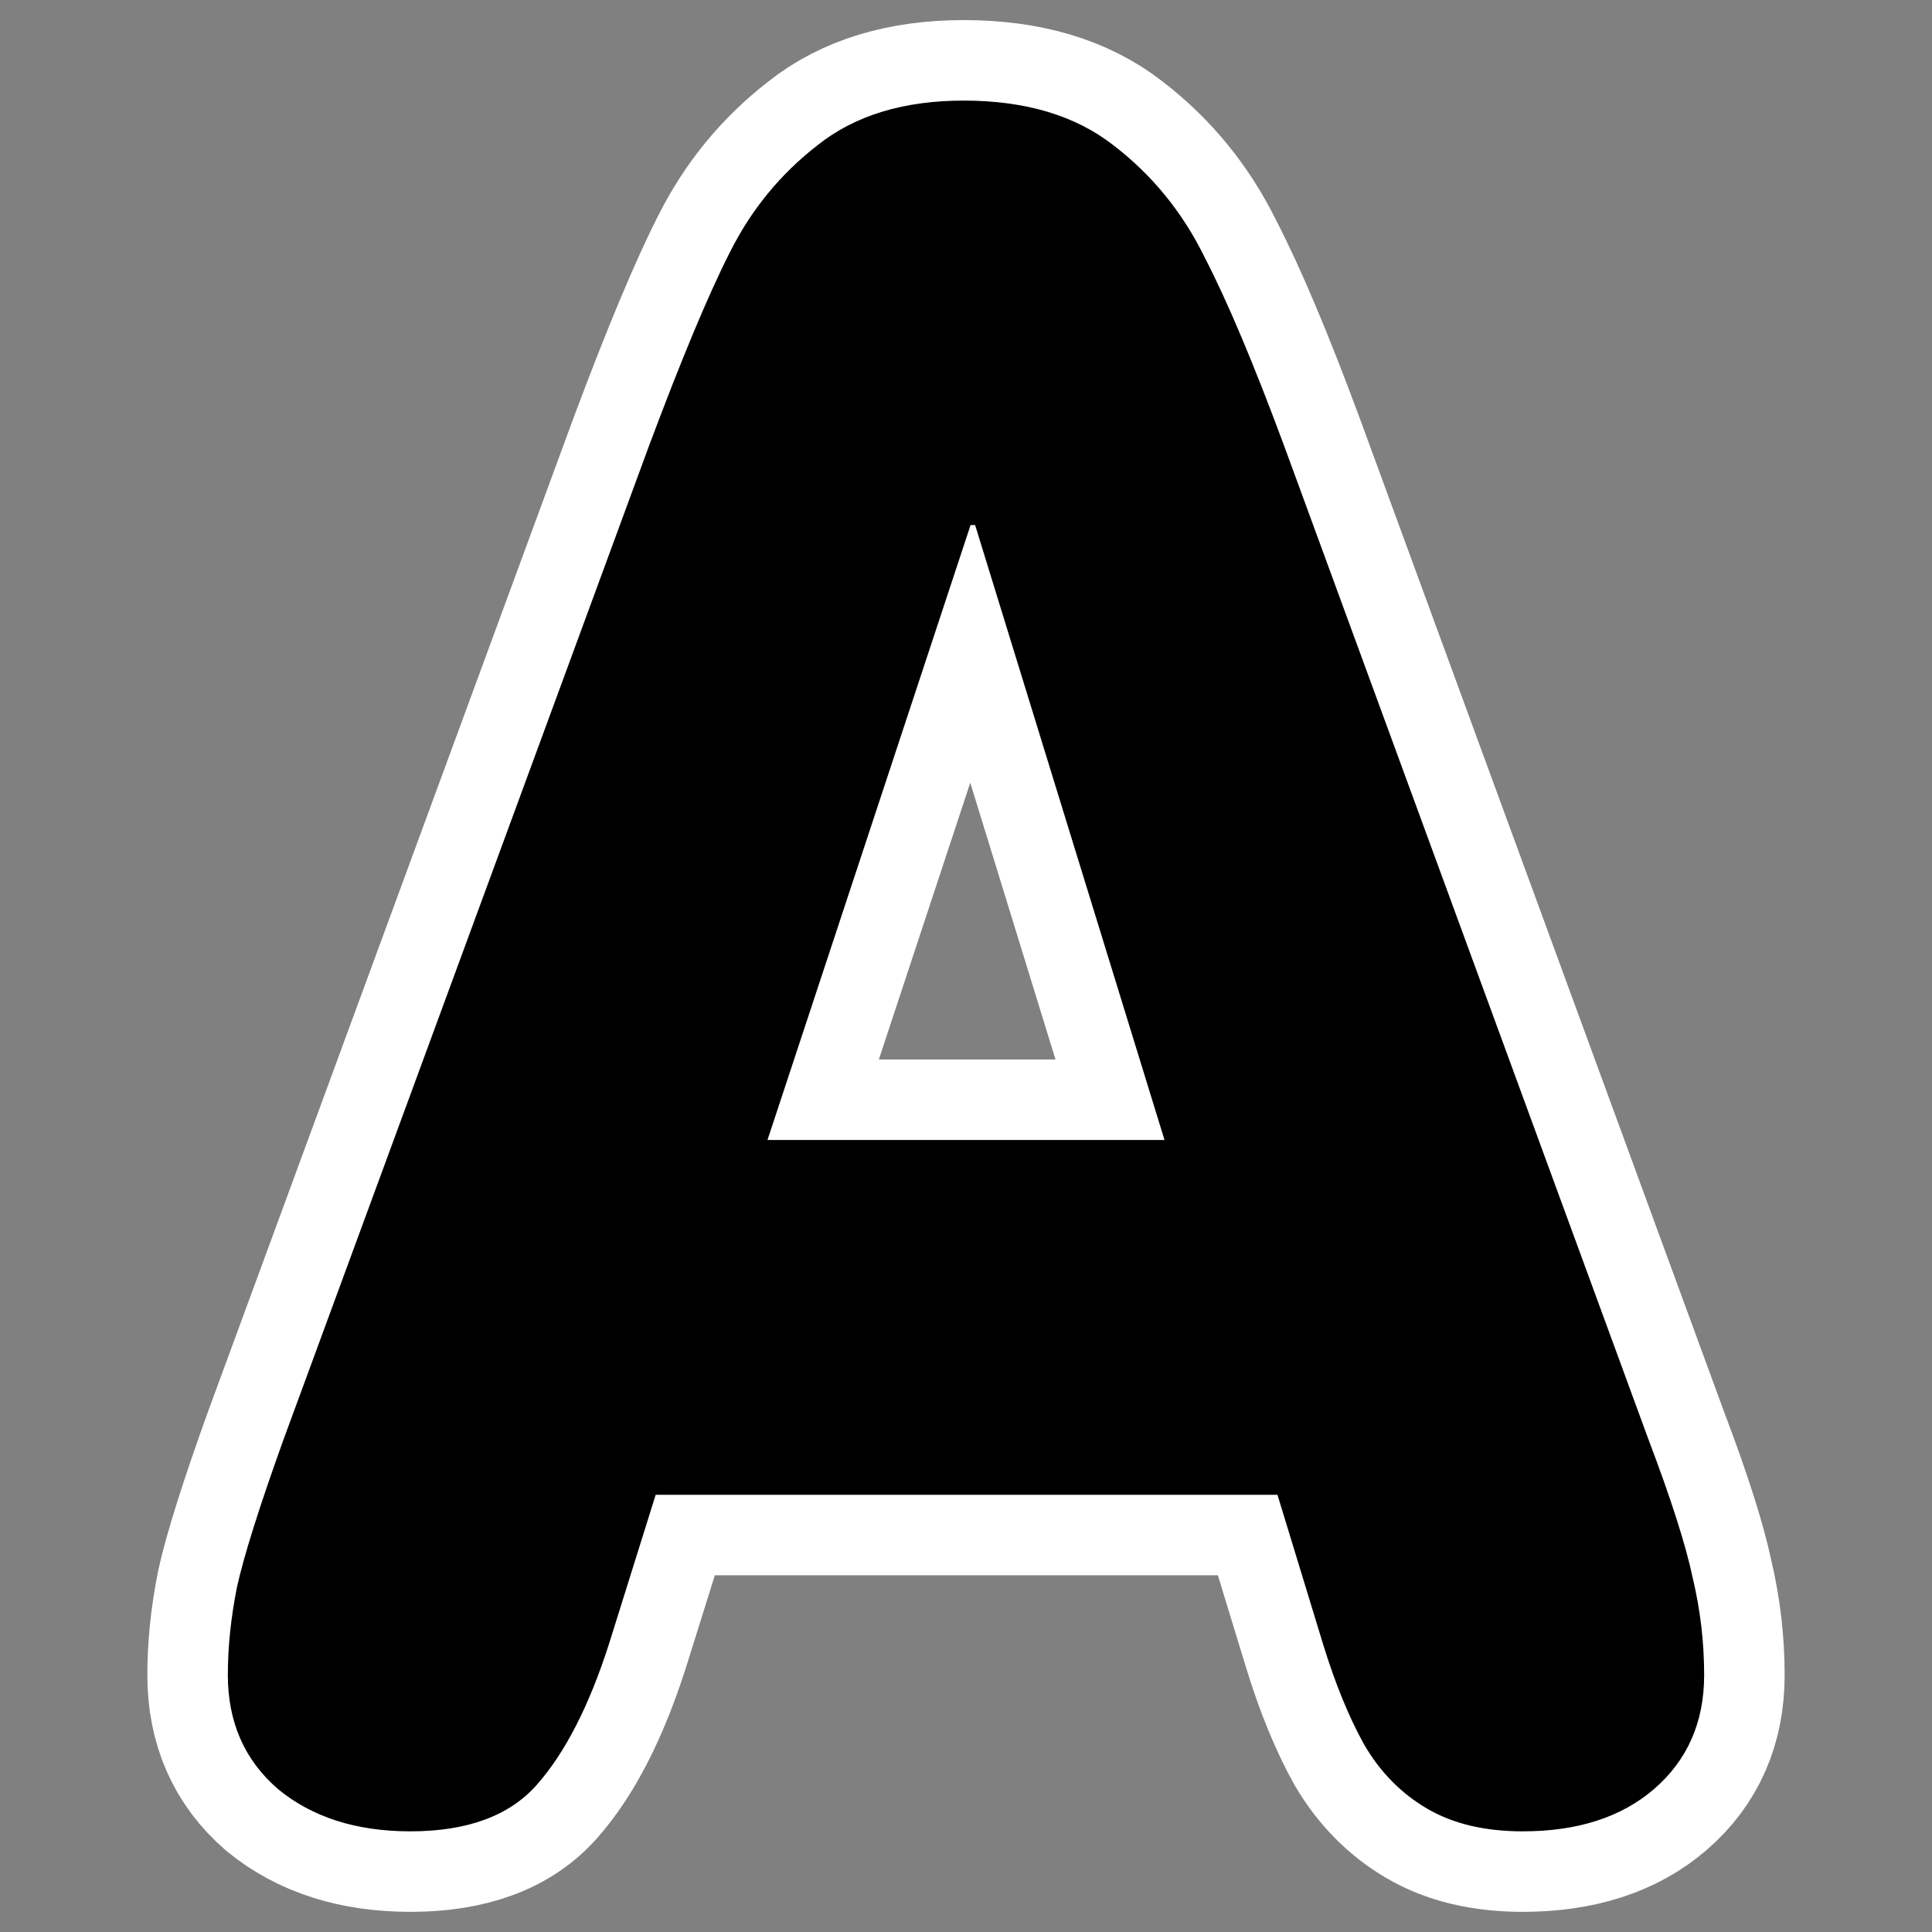 <?xml version="1.0" encoding="UTF-8" standalone="no"?>
<svg
    xmlns:inkscape="http://www.inkscape.org/namespaces/inkscape"
    xmlns:rdf="http://www.w3.org/1999/02/22-rdf-syntax-ns#"
    xmlns="http://www.w3.org/2000/svg"
    xmlns:dc="http://purl.org/dc/elements/1.1/"
    xmlns:ns1="http://sozi.baierouge.fr"
    xmlns:cc="http://web.resource.org/cc/"
    xmlns:xlink="http://www.w3.org/1999/xlink"
    xmlns:sodipodi="http://sodipodi.sourceforge.net/DTD/sodipodi-0.dtd"
    id="svg1"
    sodipodi:docname="applixware.svg"
    viewBox="0 0 60 60"
    sodipodi:version="0.32"
    _SVGFile__filename="oldscale/apps/applixware.svg"
    version="1.0"
    y="0"
    x="0"
    inkscape:version="0.40pre4"
    sodipodi:docbase="/home/danny/work/flat/SVG/mono/scalable/apps"
  >
  <rect x="0" y="0" width="60" height="60" fill="#808080" stroke="none"/>
  <sodipodi:namedview
      id="base"
      bordercolor="#666666"
      inkscape:pageshadow="2"
      inkscape:window-y="0"
      pagecolor="#ffffff"
      inkscape:window-height="699"
      inkscape:zoom="6.0325527"
      inkscape:window-x="0"
      borderopacity="1.0"
      inkscape:current-layer="svg1"
      inkscape:cx="39.028953"
      inkscape:cy="21.988142"
      inkscape:window-width="1024"
      inkscape:pageopacity="0.0"
  />
  <path
      id="path1717"
      style="stroke-linejoin:round;stroke:#ffffff;stroke-width:5;fill:none"
      d="m8.812 44.686l11.338-30.825c1.016-2.717 1.854-4.724 2.516-6.024 0.661-1.323 1.57-2.433 2.728-3.331 1.157-0.921 2.669-1.382 4.535-1.382 1.913 0 3.461 0.461 4.642 1.382 1.204 0.921 2.149 2.079 2.834 3.472 0.709 1.37 1.536 3.331 2.48 5.882l11.303 30.825c0.709 1.867 1.169 3.307 1.382 4.323 0.236 0.992 0.354 1.996 0.354 3.012 0 1.464-0.519 2.645-1.559 3.543-1.015 0.874-2.374 1.311-4.074 1.311-1.181 0-2.173-0.236-2.977-0.709-0.803-0.472-1.452-1.133-1.948-1.984-0.473-0.85-0.898-1.89-1.276-3.118l-1.417-4.641h-19.31l-1.453 4.641c-0.614 1.913-1.358 3.366-2.232 4.358-0.851 0.969-2.162 1.453-3.933 1.453-1.677 0-3.047-0.437-4.11-1.311-1.039-0.898-1.559-2.079-1.559-3.543 0-0.874 0.095-1.784 0.283-2.728 0.213-0.969 0.697-2.504 1.453-4.607zm27.353-9.283l-5.882-19.097h-0.141l-6.307 19.097h12.33z"
  />
  <path
      id="path836"
      style="stroke-width:.511;fill:#000000"
      d="m8.812 44.686l11.338-30.825c1.016-2.717 1.854-4.724 2.516-6.024 0.661-1.323 1.57-2.433 2.728-3.331 1.157-0.921 2.669-1.382 4.535-1.382 1.913 0 3.461 0.461 4.642 1.382 1.204 0.921 2.149 2.079 2.834 3.472 0.709 1.37 1.536 3.331 2.48 5.882l11.303 30.825c0.709 1.867 1.169 3.307 1.382 4.323 0.236 0.992 0.354 1.996 0.354 3.012 0 1.464-0.519 2.645-1.559 3.543-1.015 0.874-2.374 1.311-4.074 1.311-1.181 0-2.173-0.236-2.977-0.709-0.803-0.472-1.452-1.133-1.948-1.984-0.473-0.85-0.898-1.89-1.276-3.118l-1.417-4.641h-19.31l-1.453 4.641c-0.614 1.913-1.358 3.366-2.232 4.358-0.851 0.969-2.162 1.453-3.933 1.453-1.677 0-3.047-0.437-4.11-1.311-1.039-0.898-1.559-2.079-1.559-3.543 0-0.874 0.095-1.784 0.283-2.728 0.213-0.969 0.697-2.504 1.453-4.607zm27.353-9.283l-5.882-19.097h-0.141l-6.307 19.097h12.33z"
  />
</svg
>
